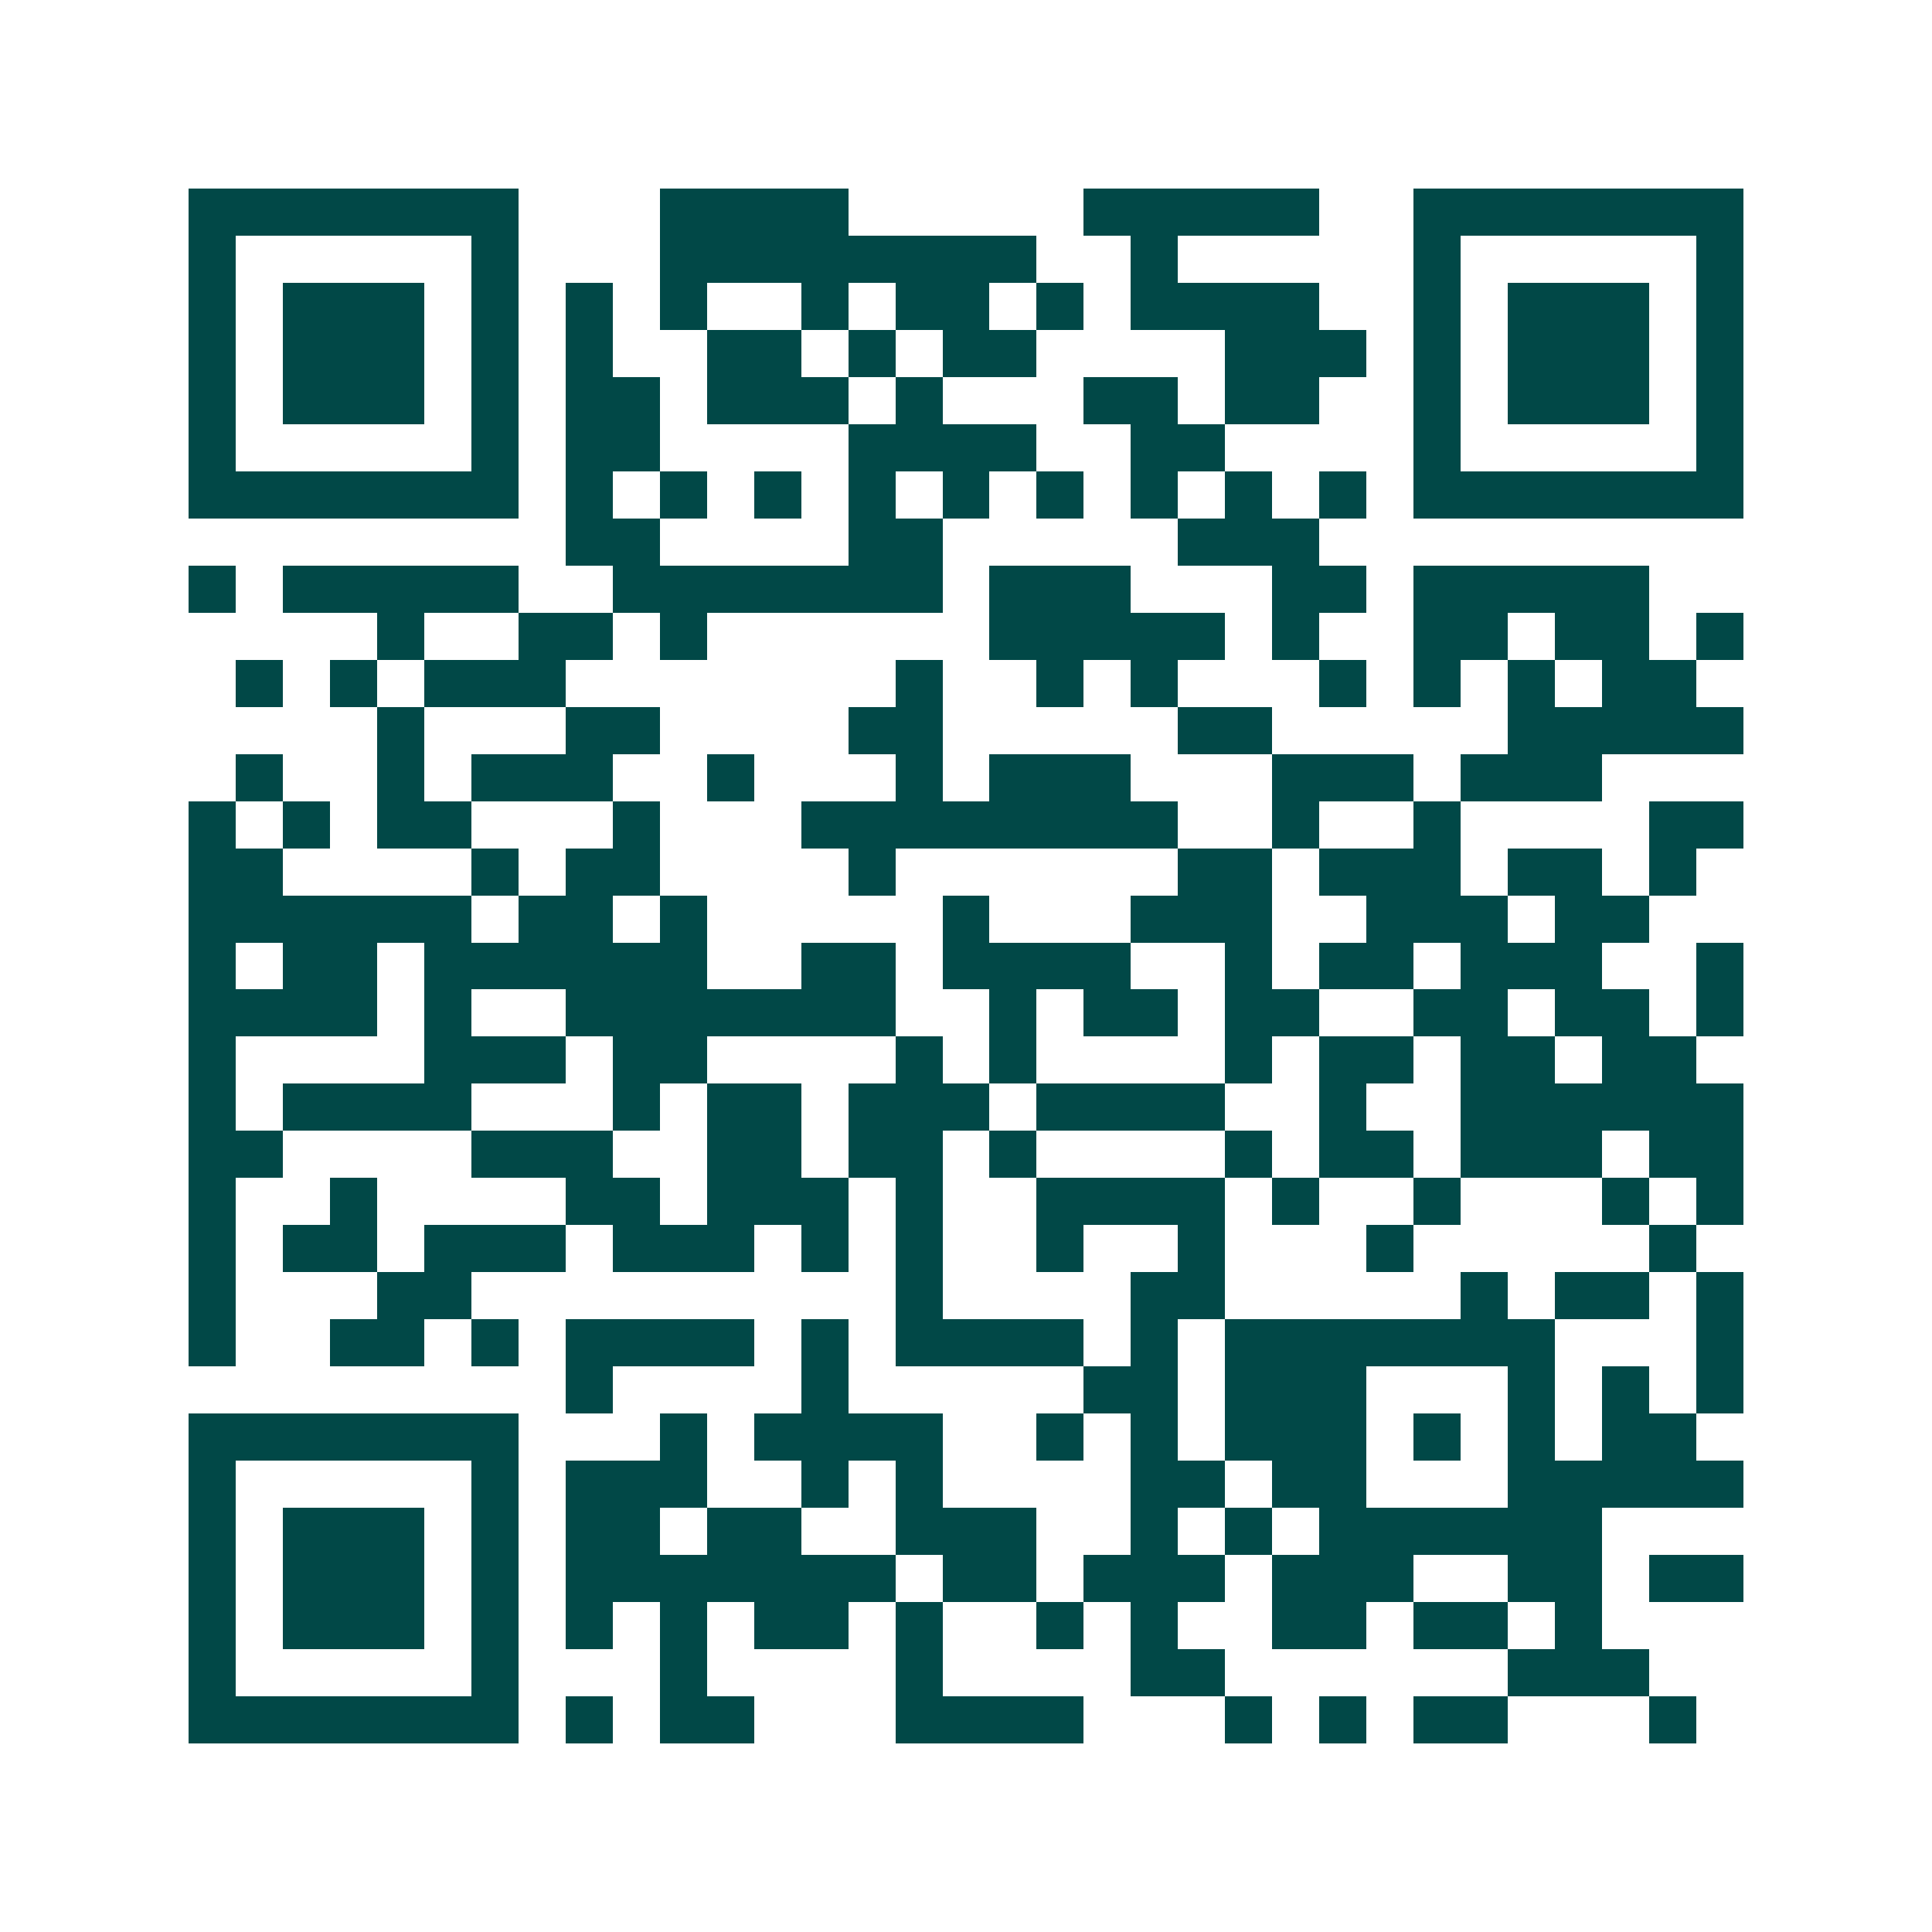 <svg xmlns="http://www.w3.org/2000/svg" width="200" height="200" viewBox="0 0 41 41" shape-rendering="crispEdges"><path fill="#ffffff" d="M0 0h41v41H0z"/><path stroke="#014847" d="M4 4.5h7m3 0h4m5 0h5m2 0h7M4 5.5h1m5 0h1m3 0h8m2 0h1m5 0h1m5 0h1M4 6.5h1m1 0h3m1 0h1m1 0h1m1 0h1m2 0h1m1 0h2m1 0h1m1 0h4m2 0h1m1 0h3m1 0h1M4 7.5h1m1 0h3m1 0h1m1 0h1m2 0h2m1 0h1m1 0h2m4 0h3m1 0h1m1 0h3m1 0h1M4 8.5h1m1 0h3m1 0h1m1 0h2m1 0h3m1 0h1m3 0h2m1 0h2m2 0h1m1 0h3m1 0h1M4 9.5h1m5 0h1m1 0h2m4 0h4m2 0h2m4 0h1m5 0h1M4 10.5h7m1 0h1m1 0h1m1 0h1m1 0h1m1 0h1m1 0h1m1 0h1m1 0h1m1 0h1m1 0h7M12 11.5h2m4 0h2m5 0h3M4 12.5h1m1 0h5m2 0h7m1 0h3m3 0h2m1 0h5M8 13.5h1m2 0h2m1 0h1m6 0h5m1 0h1m2 0h2m1 0h2m1 0h1M5 14.5h1m1 0h1m1 0h3m7 0h1m2 0h1m1 0h1m3 0h1m1 0h1m1 0h1m1 0h2M8 15.5h1m3 0h2m4 0h2m5 0h2m5 0h5M5 16.5h1m2 0h1m1 0h3m2 0h1m3 0h1m1 0h3m3 0h3m1 0h3M4 17.5h1m1 0h1m1 0h2m3 0h1m3 0h8m2 0h1m2 0h1m4 0h2M4 18.5h2m4 0h1m1 0h2m4 0h1m6 0h2m1 0h3m1 0h2m1 0h1M4 19.5h6m1 0h2m1 0h1m5 0h1m3 0h3m2 0h3m1 0h2M4 20.5h1m1 0h2m1 0h6m2 0h2m1 0h4m2 0h1m1 0h2m1 0h3m2 0h1M4 21.5h4m1 0h1m2 0h7m2 0h1m1 0h2m1 0h2m2 0h2m1 0h2m1 0h1M4 22.5h1m4 0h3m1 0h2m4 0h1m1 0h1m4 0h1m1 0h2m1 0h2m1 0h2M4 23.5h1m1 0h4m3 0h1m1 0h2m1 0h3m1 0h4m2 0h1m2 0h6M4 24.5h2m4 0h3m2 0h2m1 0h2m1 0h1m4 0h1m1 0h2m1 0h3m1 0h2M4 25.5h1m2 0h1m4 0h2m1 0h3m1 0h1m2 0h4m1 0h1m2 0h1m3 0h1m1 0h1M4 26.5h1m1 0h2m1 0h3m1 0h3m1 0h1m1 0h1m2 0h1m2 0h1m3 0h1m5 0h1M4 27.5h1m3 0h2m9 0h1m4 0h2m5 0h1m1 0h2m1 0h1M4 28.5h1m2 0h2m1 0h1m1 0h4m1 0h1m1 0h4m1 0h1m1 0h7m3 0h1M12 29.5h1m4 0h1m5 0h2m1 0h3m3 0h1m1 0h1m1 0h1M4 30.5h7m3 0h1m1 0h4m2 0h1m1 0h1m1 0h3m1 0h1m1 0h1m1 0h2M4 31.5h1m5 0h1m1 0h3m2 0h1m1 0h1m4 0h2m1 0h2m3 0h5M4 32.5h1m1 0h3m1 0h1m1 0h2m1 0h2m2 0h3m2 0h1m1 0h1m1 0h6M4 33.5h1m1 0h3m1 0h1m1 0h7m1 0h2m1 0h3m1 0h3m2 0h2m1 0h2M4 34.5h1m1 0h3m1 0h1m1 0h1m1 0h1m1 0h2m1 0h1m2 0h1m1 0h1m2 0h2m1 0h2m1 0h1M4 35.5h1m5 0h1m3 0h1m4 0h1m4 0h2m6 0h3M4 36.5h7m1 0h1m1 0h2m3 0h4m3 0h1m1 0h1m1 0h2m3 0h1"/></svg>
